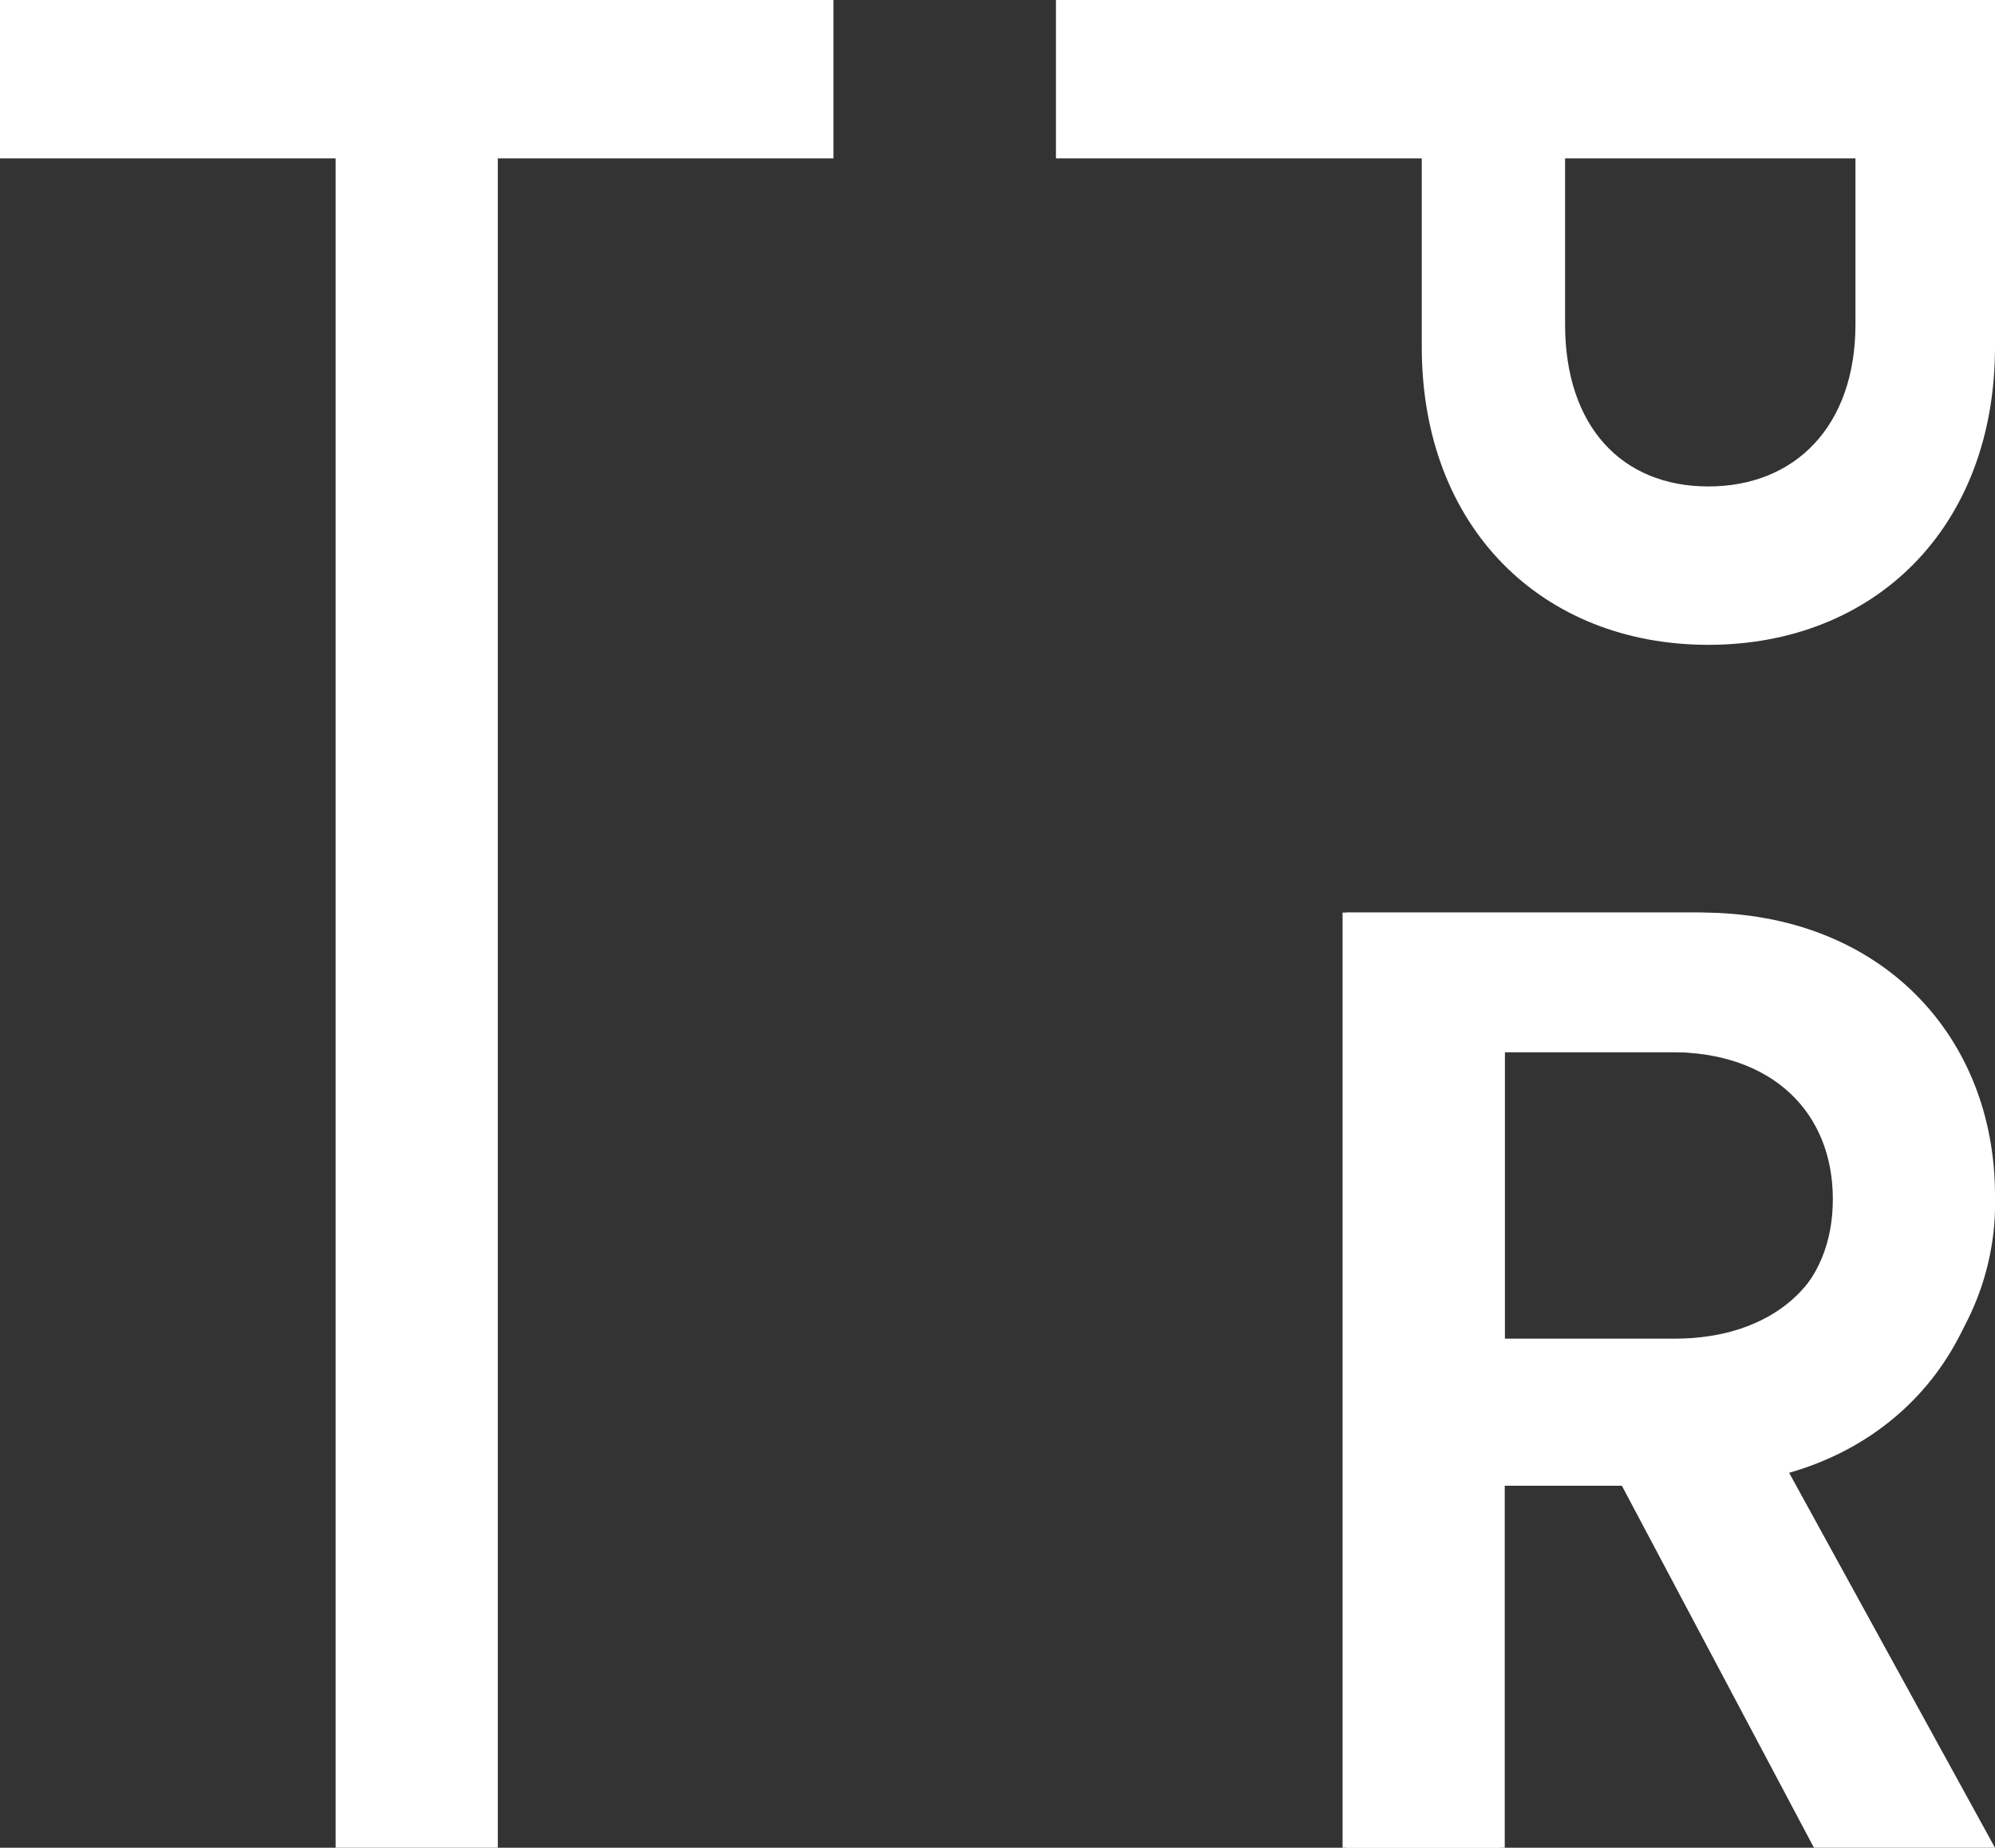 <?xml version="1.0" encoding="utf-8"?>
<!-- Generator: Adobe Illustrator 25.3.1, SVG Export Plug-In . SVG Version: 6.00 Build 0)  -->
<svg version="1.1" id="Calque_1" xmlns="http://www.w3.org/2000/svg" xmlns:xlink="http://www.w3.org/1999/xlink" x="0px" y="0px"
	 viewBox="0 0 52.9 49" style="enable-background:new 0 0 52.9 49;" xml:space="preserve">
<rect x="0" y="0" width="52.9" height="49" fill="#333333" stroke="none"/>
<style type="text/css">
	.st0{fill:#FFFFFF;}
</style>
<path class="st0" d="M37.7,4.2H28V0h24.9v9.2c0,4.8-3.2,7.9-7.6,7.9s-7.6-3.1-7.6-7.9C37.7,9.2,37.7,4.2,37.7,4.2z M41.5,8.6
	c0,2.7,1.5,4.3,3.8,4.3s3.9-1.6,3.9-4.3V4.2h-7.7V8.6z"/>
<path class="st0" d="M42.9,39.2h-3.1V49h-4.2V24.2h9.5c4.8,0,7.8,3.3,7.8,7.5c0.1,3.4-2.3,6.4-5.6,7.1L52.9,49h-4.8L42.9,39.2z
	 M44.4,35.5c2.6,0,4.3-1.5,4.3-3.8s-1.7-3.8-4.3-3.8h-4.5v7.6H44.4z"/>
<path class="st0" d="M13.2,4.2V49H8.9V4.2H0V0h22.1v4.2H13.2z"/>
<path class="st0" d="M39.9,39.3V49h-4.2V24.2h9.2c4.8,0,7.9,3.2,7.9,7.6s-3.2,7.6-7.9,7.6h-5V39.3z M44.3,35.6
	c2.7,0,4.3-1.5,4.3-3.8s-1.6-3.9-4.3-3.9h-4.4v7.7H44.3z"/>
</svg>
